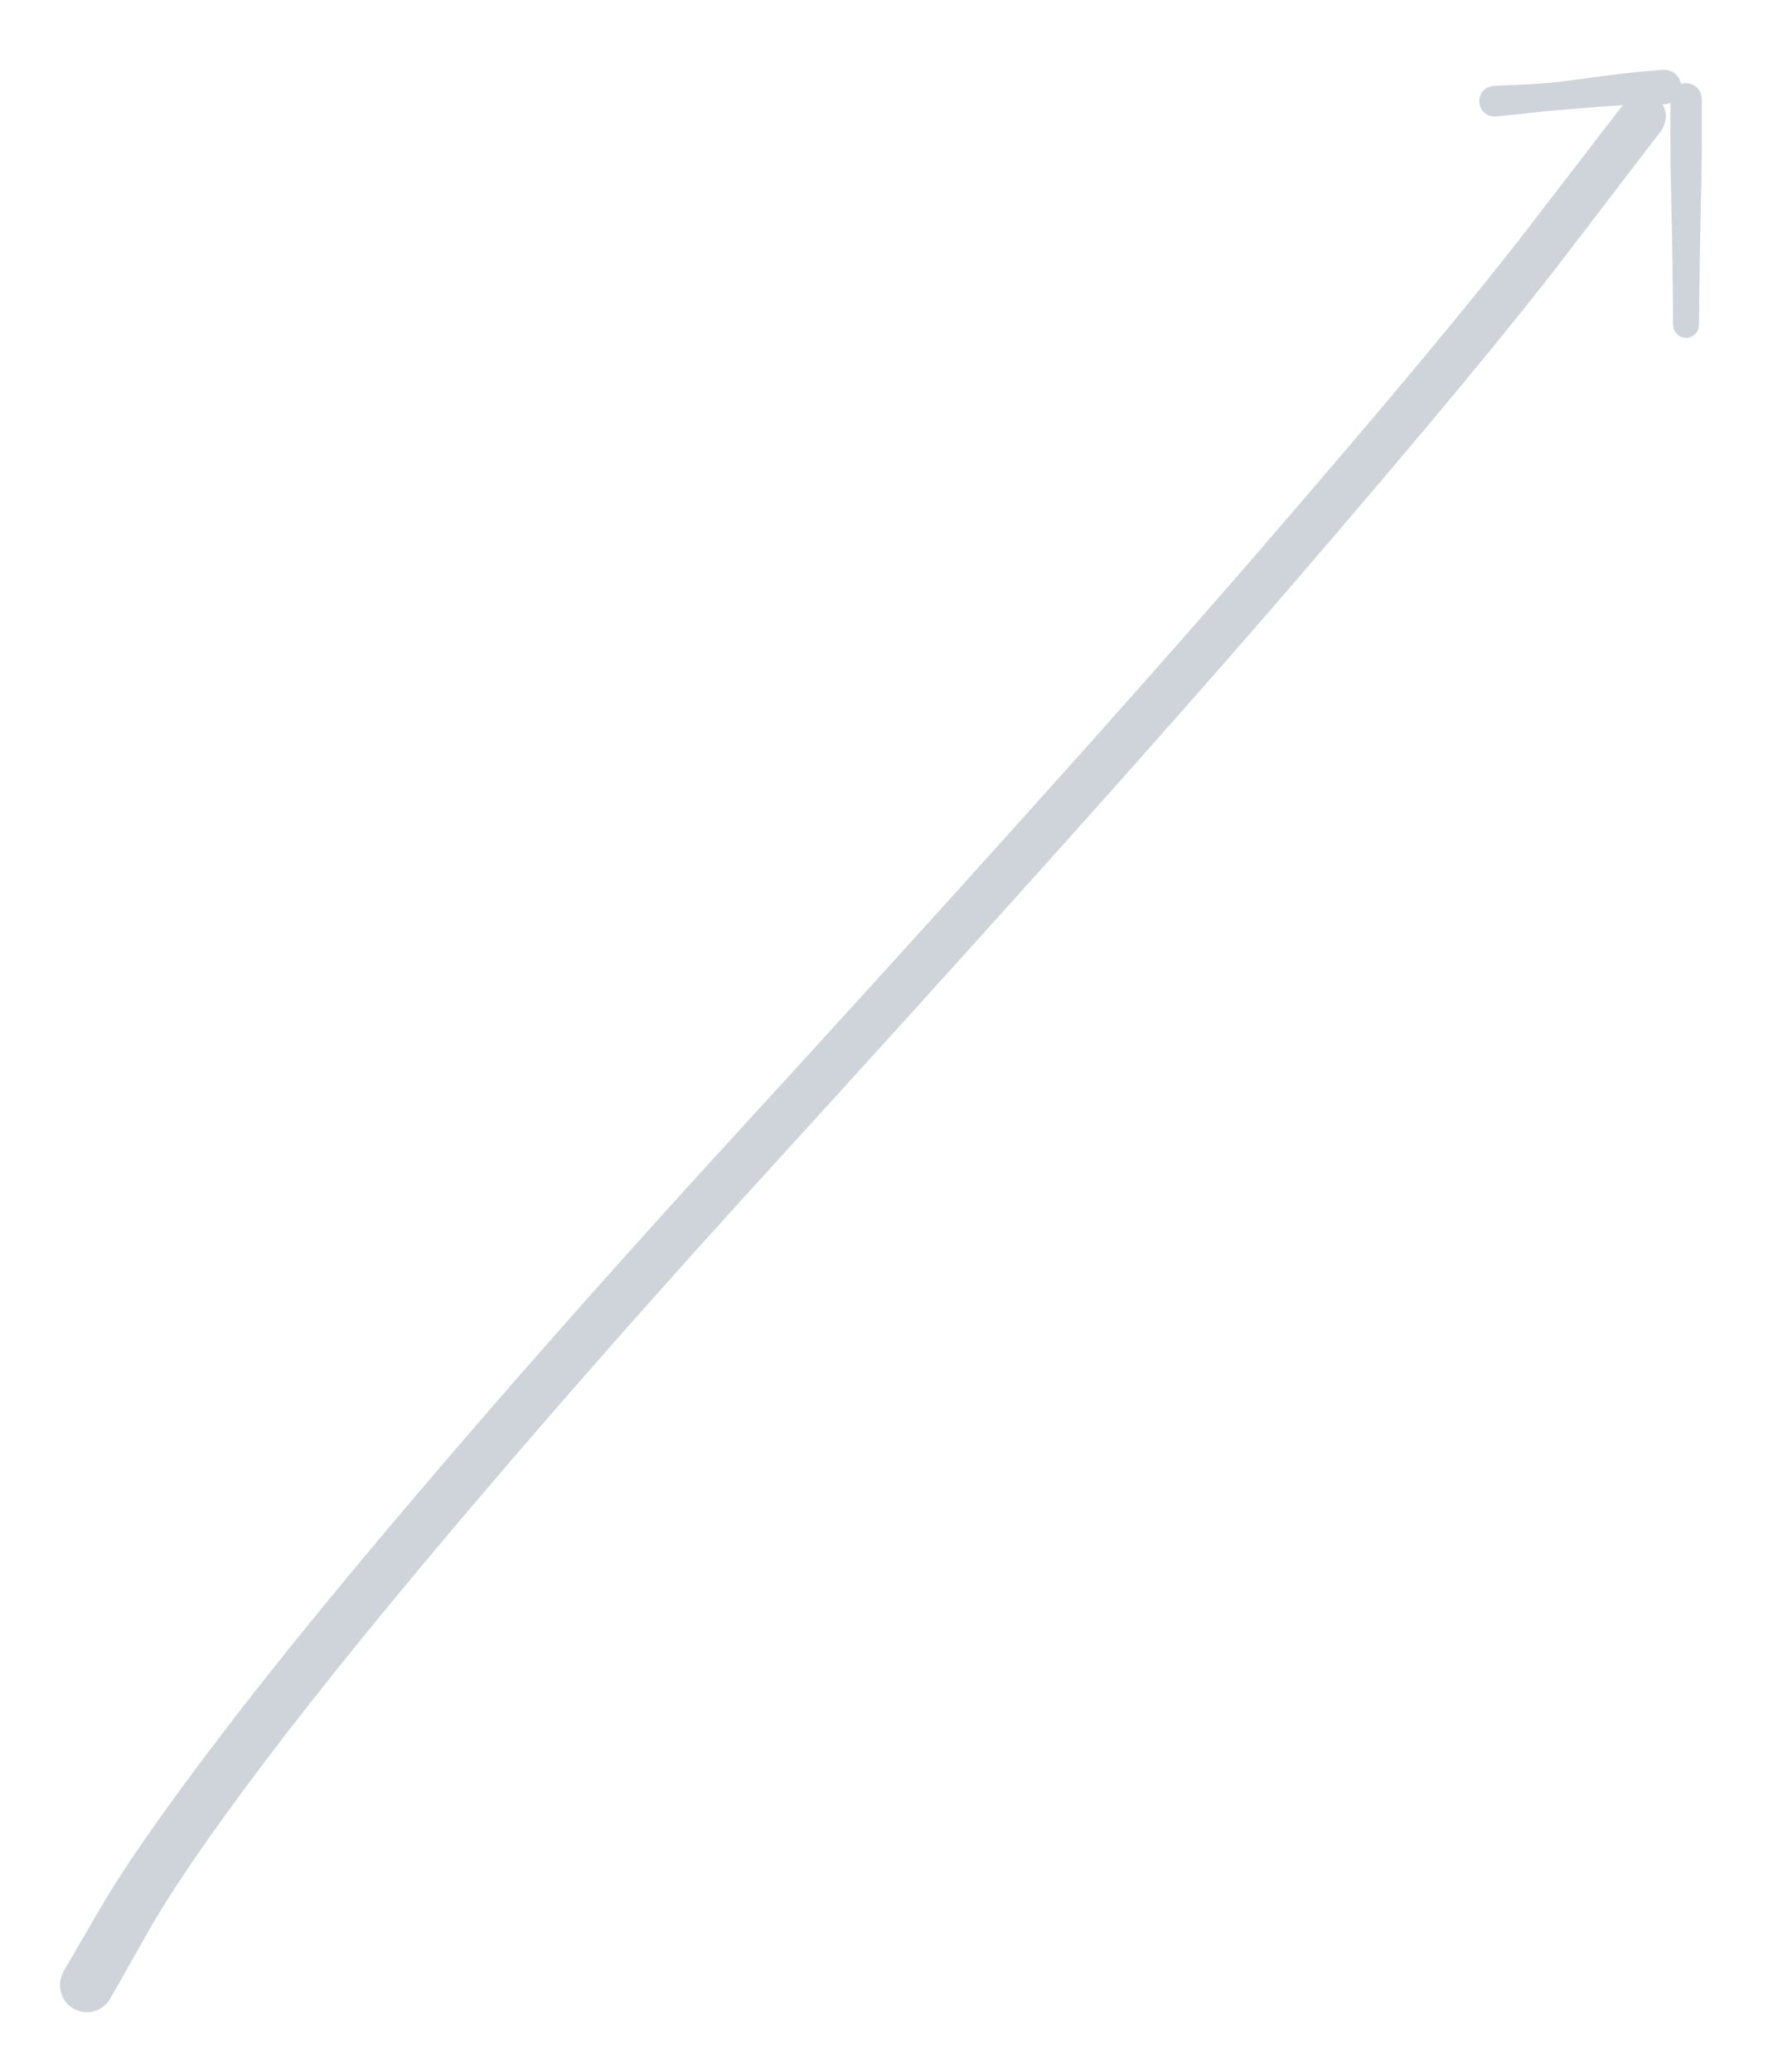 <svg version="1.1" xmlns="http://www.w3.org/2000/svg" viewBox="0 0 204.009 238.379" width="204.009" height="238.379">
  <!-- svg-source:excalidraw -->
  <!-- payload-type:application/vnd.excalidraw+json --><!-- payload-version:2 --><!-- payload-start -->eyJ2ZXJzaW9uIjoiMSIsImVuY29kaW5nIjoiYnN0cmluZyIsImNvbXByZXNzZWQiOnRydWUsImVuY29kZWQiOiJ4nO1YbY/TRlx1MDAxMP7OrziFr2TZ2ZfZXb61V9ReXHUwMDEx5eBoK6hcdTAwMTDyJc6dOSdcdTAwMGW2w3Eg/nufdVI7znGYVFx1MDAwNbWokVx1MDAxMiW7O+OZ2Znnmcn7W1x1MDAwN1x1MDAwN6P6apmO7lx1MDAxZIzSt5Mkz6Zlcjm6XHUwMDEz19+kZZVcdTAwMTVcdTAwMGJsqeZ3VazKSXPyvK6X1b27dztcdDEp5mupNE/n6aKucO5cdTAwMGb8Pjh433xiJ5tG2ZOj8aOrXHUwMDFmf/3pl/mjk9f1c34346cvXHUwMDFi0ebQX8bMyjRtTWl23mJZXHUwMDA3RVwieOOc0iyD9K7dvsK2ZWeFcWSlXHUwMDBlRsqg293LbFqf41x1MDAwNLkgJGtcdTAwMWaUsaydV+2J8zQ7O6+js2REXGLeScK2dEpxeyZZnOXROtmuVHVZXFykh0VelNHq25N0aqZJZ/RpMrk4K4vVYtqeqctkUS2TXHUwMDEyQerOzbI8P6mv8nV4k8n5qkxHO0/5feOD2llv5apcdTAwMDKX0UnhsWfni7SqejLFMplkdYxcdTAwMTbJzo9o4/Jo2t1as3pcXN+vkvm70+dZPXk1OZxZfTjuXHUwMDFlXHUwMDEwb2tamFx1MDAwN09OiyP16KpMk4pcdTAwMGWfveXRZv9F512ZzNOjeP2LVZ63y9limsZbXHUwMDFknerjntmL6cbs3vFcblx1MDAxOVx1MDAxMc320stATnf3spWpdG31l2LRZC2R96ytUqYzoPpcdTAwMDHpWjdqZ0lepd29RSPud6ncM2S1nCZrIUJcdTAwMWVcdTAwMDbtlSVStt3Ps8XFrkxeTC4+8pxlkW3XSnx131x1MDAwZbpEi6+xtsI5XHUwMDFkXFwgraMnpt18cefzxIOMXG5UwNtcdTAwMTHbQXmhpGSvjDTGeZbeqr5GL5gkXHUwMDEzasWyN2HQIC3YOqOhklixJ2d6+lxmXHUwMDBiRJLhXHUwMDFmkYWjfkhcdTAwMWZKleM5MpKdVjaEnj4moY1VmryxgY3VQ/qMXHUwMDEySFx1MDAxM0U4LKUk1VdcdTAwMTeMcFxigaNAPkg2g+o8XHRgUTBcdTAwMGX+RFx1MDAxM31PXHUwMDFkIXy4RyNcdTAwMDNbZDS8XHUwMDFldJeCgDZcdTAwMGZ9NuKT5L7CNbghIM6QtkjM4fhcdTAwMDWhvIO3XGK6V9zXp0hcdFx1MDAwNT24pqBcdTAwMWQ+XHUwMDA371x1MDAxNzklpIKvpKRcbk5K3VeoSVjjiVx1MDAxY2pRXHUwMDAxgIc9dkbYXGLGPlx1MDAwMNyV7lx1MDAwMH+t0GiBLFwiq1x1MDAxMEGrLVxy67tcdTAwMDH/1+qsRIUhMYEvXGKwXHUwMDFiLJC/re5cdTAwMWFELksgXHUwMDFlQL/Bgm65yuarXHUwMDFjYHO82cZuXa46/MiTqj4s5vOsXHUwMDA2IFx1MDAxZEcw6WFcdFx1MDAwNSUkUsGiXHUwMDA0UPPb0bvRurVtXHUwMDFm7nyMvJOfU1c9XFz4yyfzV+Wry4ffleZx8bnkbUhcdTAwMDKBkEnITPbedYDZcLdRSrAzqFx1MDAwNSUtKbrG3Vx1MDAxZFt1XFzNSDfngyFrXHLyrVP576Bq2ln/XHUwMDE2qPrxXHUwMDFlVI1r9lx1MDAwMVx1MDAxOdZcdTAwMDLfXHUwMDE2VXu9u9gytWalpdpcdTAwMTb7bzG13IuYpSAmXHUwMDFkmFx1MDAwMWPAOLDPICzuyINcdTAwMTJcIoFYz8oxKpn3klx1MDAwN0mh7lx1MDAwMFx1MDAxMlx1MDAwMFKpWOr9xLUgXHUwMDE5wOqgJVx1MDAwM1aUg1x1MDAxONyTZlCgXHUwMDAx/ViAXHUwMDEzuu2g9jNdXG5pLTr92DE4XHUwMDBi5tlP3FxiXHUwMDAz1rMxbOy19/tcdTAwMDVe4em4tIBmyjlcdTAwMGXa7Fx1MDAxN7hr4PVPSX8lctky5yZjPsUlqzTPnpYv75+hNVPLZ5JcdTAwMWXMf3u9XHUwMDA3l2hcdTAwMDGuQIuCytGmQ4pccpeg80OTho5cdTAwMDZU4z4yXHUwMDA3XHUwMDA2dJpcdTAwMWUog7ZRQryDhJZbSLBh8LpxXHUwMDE2Z5BaXHUwMDFkMP9PLl+KXFye7EEuXHUwMDE40lx1MDAwM9qurXlui1xcaHdxa1xm1Fx1MDAxOPFBSt8quYylQF4z2mFcdTAwMGVSYuZcdTAwMDU07qeAXHUwMDA0+mlcdTAwMWbQ+se/WFx1MDAwMof9xLXAqGAkXHUwMDE5Z1x1MDAxNKjBar2fvFx1MDAxM8GjS8SA4FF6RvemXHUwMDEysFx1MDAxZMYz+Fx1MDAxNGBcdTAwMTdOXGZPsWOMMVx1MDAwZVx1MDAxM1x1MDAwN8BcdTAwMDLDh2Hne/aA/jA4WKaAMVx1MDAxN63wMFx1MDAwNY2JYSH6XHUwMDFhjVx0x2I0cdxXaLVng0lcdTAwMWJcXO5cdTAwMDFQg7Qwvlx1MDAxMY7W+naB6Mvp+0rU8SlcdTAwMDNvNG9DJrc25o2S5fKkhlxy0LymltGbLL38/jrS3p5NZ37W4FFDRVx1MDAxMWVcdTAwMWKH3n+49eFPMVxyatIifQ==<!-- payload-end -->
  <defs>
    <style class="style-fonts">
      
    </style>
    
  </defs>
  <g transform="translate(10 264.153) rotate(0 89.532 -143.273)" stroke="none"><path fill="#ced4da" d="M -2.71,-37.32 Q -2.71,-37.32 1.55,-44.64 5.82,-51.96 15.66,-64.83 25.49,-77.70 40.91,-95.68 56.33,-113.67 74.05,-133.01 91.78,-152.35 107.73,-170.08 123.68,-187.81 134.97,-200.88 146.27,-213.95 153.81,-223.01 161.36,-232.08 165.83,-237.90 170.30,-243.72 173.63,-248.05 176.95,-252.38 177.27,-252.68 177.58,-252.97 177.97,-253.15 178.36,-253.33 178.79,-253.37 179.21,-253.42 179.63,-253.32 180.05,-253.23 180.42,-253.01 180.79,-252.78 181.06,-252.46 181.34,-252.13 181.50,-251.73 181.65,-251.33 181.68,-250.90 181.70,-250.47 181.58,-250.06 181.46,-249.64 181.22,-249.29 180.98,-248.93 180.64,-248.68 180.29,-248.42 179.89,-248.28 179.48,-248.15 179.05,-248.15 178.62,-248.15 178.21,-248.29 177.81,-248.43 177.46,-248.69 177.12,-248.95 176.88,-249.31 176.65,-249.66 176.53,-250.08 176.42,-250.49 176.44,-250.92 176.47,-251.35 176.63,-251.75 176.79,-252.15 177.07,-252.47 177.35,-252.80 177.72,-253.02 178.09,-253.24 178.51,-253.33 178.93,-253.42 179.35,-253.37 179.78,-253.32 180.17,-253.14 180.56,-252.96 180.87,-252.66 181.18,-252.37 181.38,-251.98 181.58,-251.60 181.65,-251.18 181.71,-250.76 181.64,-250.33 181.57,-249.91 181.37,-249.53 181.17,-249.15 181.17,-249.15 181.17,-249.15 177.85,-244.82 174.53,-240.48 170.01,-234.57 165.48,-228.66 157.92,-219.54 150.35,-210.42 139.05,-197.29 127.74,-184.17 111.80,-166.39 95.86,-148.62 78.23,-129.31 60.61,-110.00 45.35,-92.10 30.09,-74.20 20.55,-61.59 11.00,-48.98 6.86,-41.60 2.71,-34.22 2.48,-33.91 2.26,-33.61 1.97,-33.37 1.67,-33.13 1.33,-32.97 1.00,-32.81 0.63,-32.73 0.26,-32.66 -0.11,-32.67 -0.49,-32.68 -0.85,-32.79 -1.21,-32.89 -1.54,-33.08 -1.86,-33.26 -2.14,-33.52 -2.41,-33.78 -2.61,-34.10 -2.81,-34.42 -2.93,-34.78 -3.05,-35.13 -3.09,-35.51 -3.12,-35.88 -3.06,-36.26 -3.00,-36.63 -2.85,-36.97 -2.71,-37.32 -2.71,-37.32 L -2.71,-37.32 Z"></path></g><g transform="translate(194.009 11.356) rotate(0 0 13.014)" stroke="none"><path fill="#ced4da" d="M 1.81,0 Q 1.81,0 1.81,1.82 1.81,3.65 1.81,5.49 1.81,7.33 1.76,9.39 1.71,11.44 1.66,13.92 1.60,16.39 1.56,19.16 1.52,21.93 1.51,23.98 1.50,26.02 1.46,26.26 1.42,26.50 1.31,26.72 1.20,26.94 1.02,27.10 0.84,27.27 0.62,27.37 0.40,27.48 0.16,27.50 -0.08,27.53 -0.31,27.48 -0.55,27.42 -0.76,27.30 -0.97,27.17 -1.13,26.99 -1.29,26.80 -1.38,26.57 -1.47,26.35 -1.48,26.10 -1.49,25.86 -1.43,25.62 -1.36,25.39 -1.23,25.19 -1.09,24.99 -0.90,24.84 -0.70,24.69 -0.47,24.61 -0.24,24.53 0.00,24.53 0.24,24.53 0.47,24.61 0.70,24.69 0.90,24.84 1.09,24.99 1.23,25.19 1.36,25.39 1.43,25.63 1.49,25.86 1.48,26.10 1.47,26.35 1.38,26.57 1.29,26.80 1.13,26.99 0.97,27.17 0.76,27.30 0.55,27.42 0.31,27.48 0.08,27.53 -0.16,27.50 -0.40,27.48 -0.62,27.37 -0.84,27.27 -1.02,27.10 -1.20,26.94 -1.31,26.72 -1.42,26.50 -1.46,26.26 -1.50,26.02 -1.50,26.02 -1.50,26.02 -1.51,23.98 -1.52,21.93 -1.56,19.16 -1.60,16.39 -1.66,13.92 -1.71,11.44 -1.76,9.39 -1.81,7.33 -1.81,5.49 -1.81,3.65 -1.81,1.82 -1.81,0 -1.78,-0.21 -1.75,-0.43 -1.68,-0.63 -1.60,-0.84 -1.47,-1.02 -1.35,-1.20 -1.19,-1.34 -1.02,-1.48 -0.83,-1.59 -0.64,-1.69 -0.42,-1.74 -0.21,-1.79 0.00,-1.79 0.21,-1.79 0.43,-1.74 0.64,-1.69 0.83,-1.59 1.02,-1.48 1.19,-1.34 1.35,-1.20 1.47,-1.02 1.60,-0.84 1.68,-0.63 1.75,-0.43 1.78,-0.21 1.81,0.00 1.81,0.00 L 1.81,0 Z"></path></g><g transform="translate(191.48 10) rotate(0 -9.759 0.823)" stroke="none"><path fill="#ced4da" d="M 0.10,1.99 Q 0.10,1.99 -2.19,2.02 -4.49,2.05 -6.80,2.24 -9.11,2.42 -11.33,2.60 -13.55,2.77 -16.47,3.10 -19.38,3.42 -19.67,3.40 -19.95,3.37 -20.22,3.26 -20.48,3.14 -20.70,2.95 -20.91,2.75 -21.05,2.50 -21.19,2.25 -21.24,1.96 -21.30,1.68 -21.26,1.39 -21.22,1.11 -21.09,0.85 -20.96,0.59 -20.75,0.39 -20.55,0.19 -20.29,0.06 -20.03,-0.06 -19.74,-0.10 -19.46,-0.13 -19.17,-0.08 -18.89,-0.02 -18.64,0.11 -18.39,0.26 -18.20,0.47 -18.00,0.69 -17.89,0.95 -17.78,1.22 -17.76,1.51 -17.73,1.80 -17.81,2.08 -17.88,2.36 -18.03,2.60 -18.19,2.84 -18.42,3.02 -18.64,3.20 -18.92,3.30 -19.19,3.40 -19.48,3.40 -19.76,3.41 -20.04,3.32 -20.32,3.24 -20.55,3.07 -20.78,2.90 -20.95,2.66 -21.12,2.43 -21.20,2.15 -21.28,1.87 -21.27,1.58 -21.26,1.29 -21.16,1.02 -21.06,0.75 -20.88,0.53 -20.70,0.31 -20.45,0.15 -20.21,0.00 -19.93,-0.06 -19.65,-0.13 -19.65,-0.13 -19.65,-0.13 -16.76,-0.25 -13.87,-0.36 -11.67,-0.64 -9.47,-0.91 -7.08,-1.24 -4.68,-1.57 -2.39,-1.78 -0.10,-1.99 0.13,-1.97 0.37,-1.96 0.60,-1.88 0.83,-1.81 1.04,-1.69 1.24,-1.56 1.41,-1.39 1.58,-1.22 1.70,-1.01 1.82,-0.80 1.89,-0.57 1.96,-0.34 1.98,-0.10 1.99,0.13 1.94,0.37 1.90,0.60 1.80,0.82 1.70,1.04 1.55,1.23 1.40,1.42 1.21,1.57 1.02,1.71 0.80,1.81 0.57,1.91 0.34,1.95 0.10,1.99 0.10,1.99 L 0.10,1.99 Z"></path></g></svg>